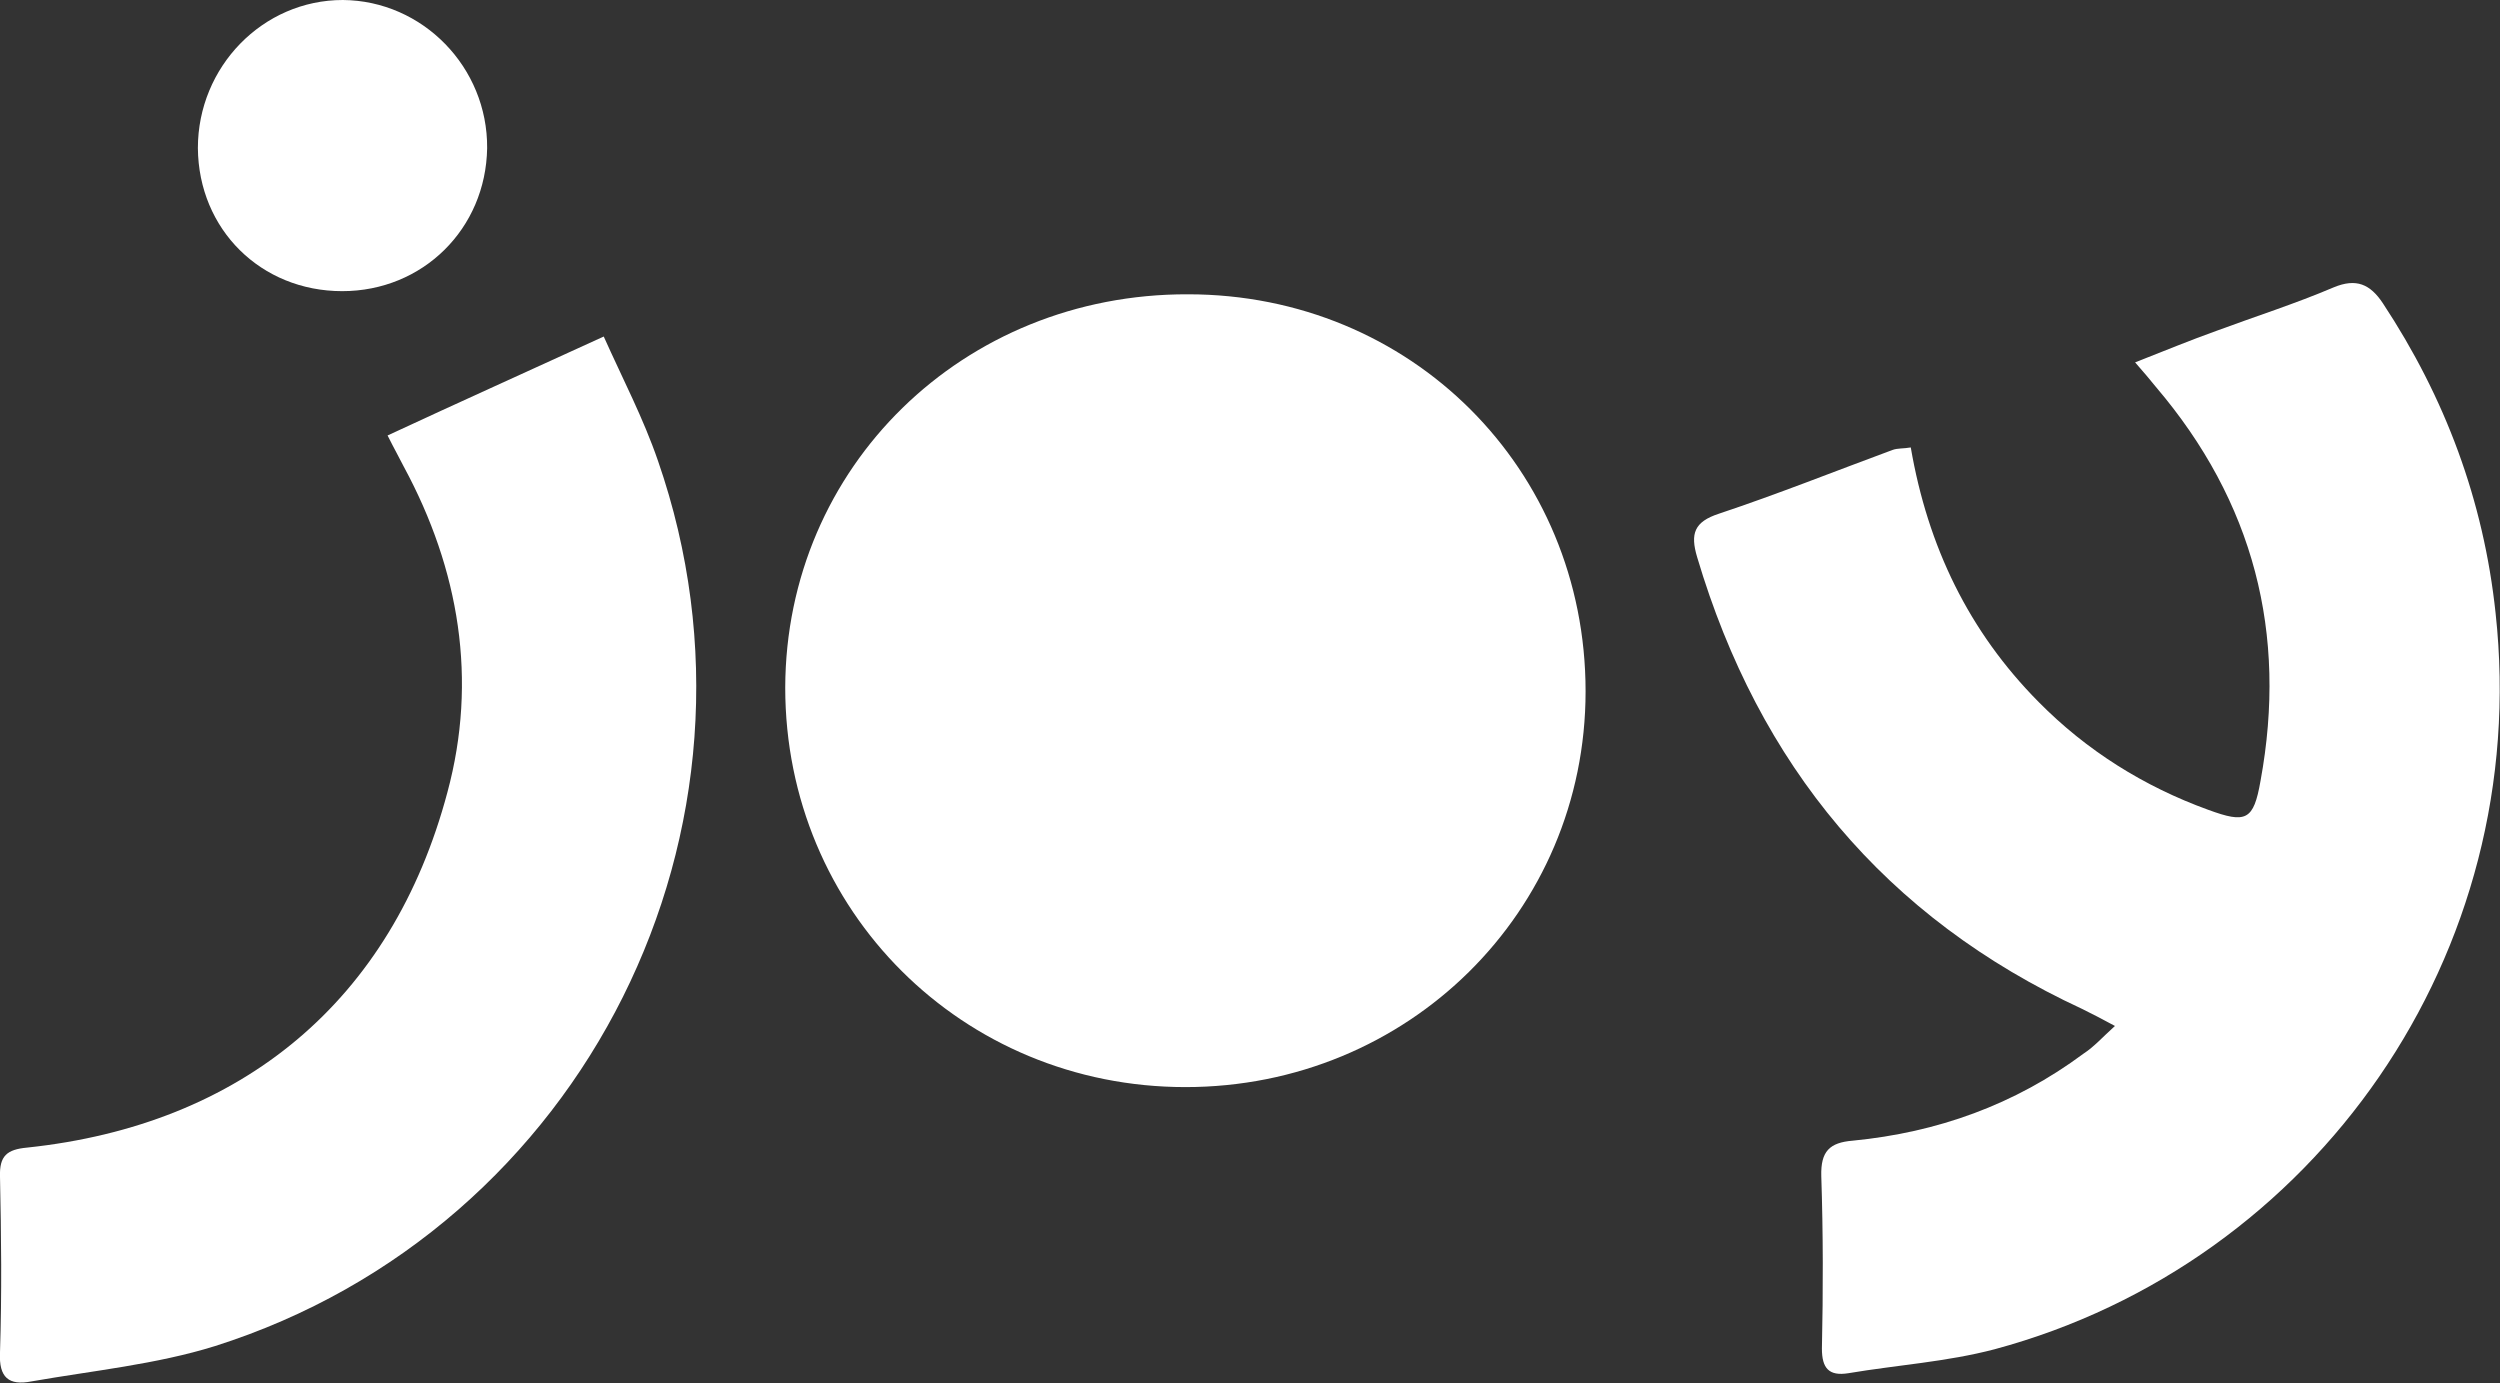 <?xml version="1.0" encoding="utf-8"?>
<!-- Generator: Adobe Illustrator 26.3.1, SVG Export Plug-In . SVG Version: 6.00 Build 0)  -->
<svg version="1.1" id="Capa_1" xmlns="http://www.w3.org/2000/svg" xmlns:xlink="http://www.w3.org/1999/xlink" x="0px" y="0px"
	 width="396.7px" height="219.5px" viewBox="0 0 396.7 219.5" style="enable-background:new 0 0 396.7 219.5;" xml:space="preserve"
	>
<rect x="0" y="0" width="396.7" height="219.5" fill="#333333" stroke="none"/>
<style type="text/css">
	.st0{fill:#FFFFFF;}
</style>
<g>
	<g>
		<path class="st0" d="M251.6,109.7c0,35-28.2,62.8-63.5,62.8c-35.4,0-63.5-28-63.5-63.4c0.1-35,28.2-62.5,63.9-62.4
			C223.9,46.7,251.6,74.4,251.6,109.7z"/>
	</g>
	<g>
		<path class="st0" d="M335.6,162.8c-2.2-1.2-3.6-1.9-5.2-2.7c-31.3-14.5-51.3-38.7-61.1-71.7c-1.1-3.7-0.5-5.6,3.5-6.9
			c9.3-3.1,18.3-6.7,27.5-10.1c0.8-0.3,1.8-0.2,2.9-0.4c2.7,15.7,9.2,29.2,20.3,40.4c7.6,7.7,16.7,13.4,26.9,17.1
			c6,2.2,7.2,1.7,8.3-4.6c4.3-23.4-1.1-44.3-16.6-62.5c-0.9-1.1-1.8-2.2-3.3-3.9c4.6-1.8,8.7-3.5,12.9-5c6.2-2.3,12.5-4.3,18.6-6.9
			c3.6-1.5,5.8-0.5,7.8,2.5c9.9,15,16,31.3,17.9,49.2c5.9,54-28.6,103.1-79.5,116.8c-7.6,2-15.5,2.5-23.2,3.8
			c-3.1,0.5-4.2-0.8-4.2-3.9c0.2-9.1,0.2-18.3-0.1-27.4c-0.1-3.9,1.3-5.3,5-5.6c13.4-1.3,25.7-5.7,36.6-13.8
			C332.3,166.1,333.6,164.6,335.6,162.8z"/>
	</g>
	<g>
		<path class="st0" d="M61.5,69.1c11.4-5.3,22.3-10.2,34.3-15.7c3,6.7,6.3,13,8.6,19.7c20.2,58.2-11.6,121.9-70.3,140.5
			c-9.3,2.9-19.4,3.9-29.1,5.6c-3.6,0.7-5.2-0.6-5-4.6c0.3-9.3,0.2-18.6,0-27.9c-0.1-3.3,1.1-4.3,4.3-4.6
			c34.1-3.6,57.9-23.3,66.7-56.4c4.8-17.8,1.9-35.3-6.9-51.6C63.4,72.7,62.6,71.3,61.5,69.1z"/>
	</g>
	<g>
		<path class="st0" d="M54.3,46.2c-12.9,0-22.8-9.8-22.9-22.7C31.4,10.6,41.7,0,54.4,0c12.7,0.1,23,10.7,22.9,23.5
			C77.1,36.3,67.1,46.2,54.3,46.2z"/>
	</g>
</g>
</svg>
